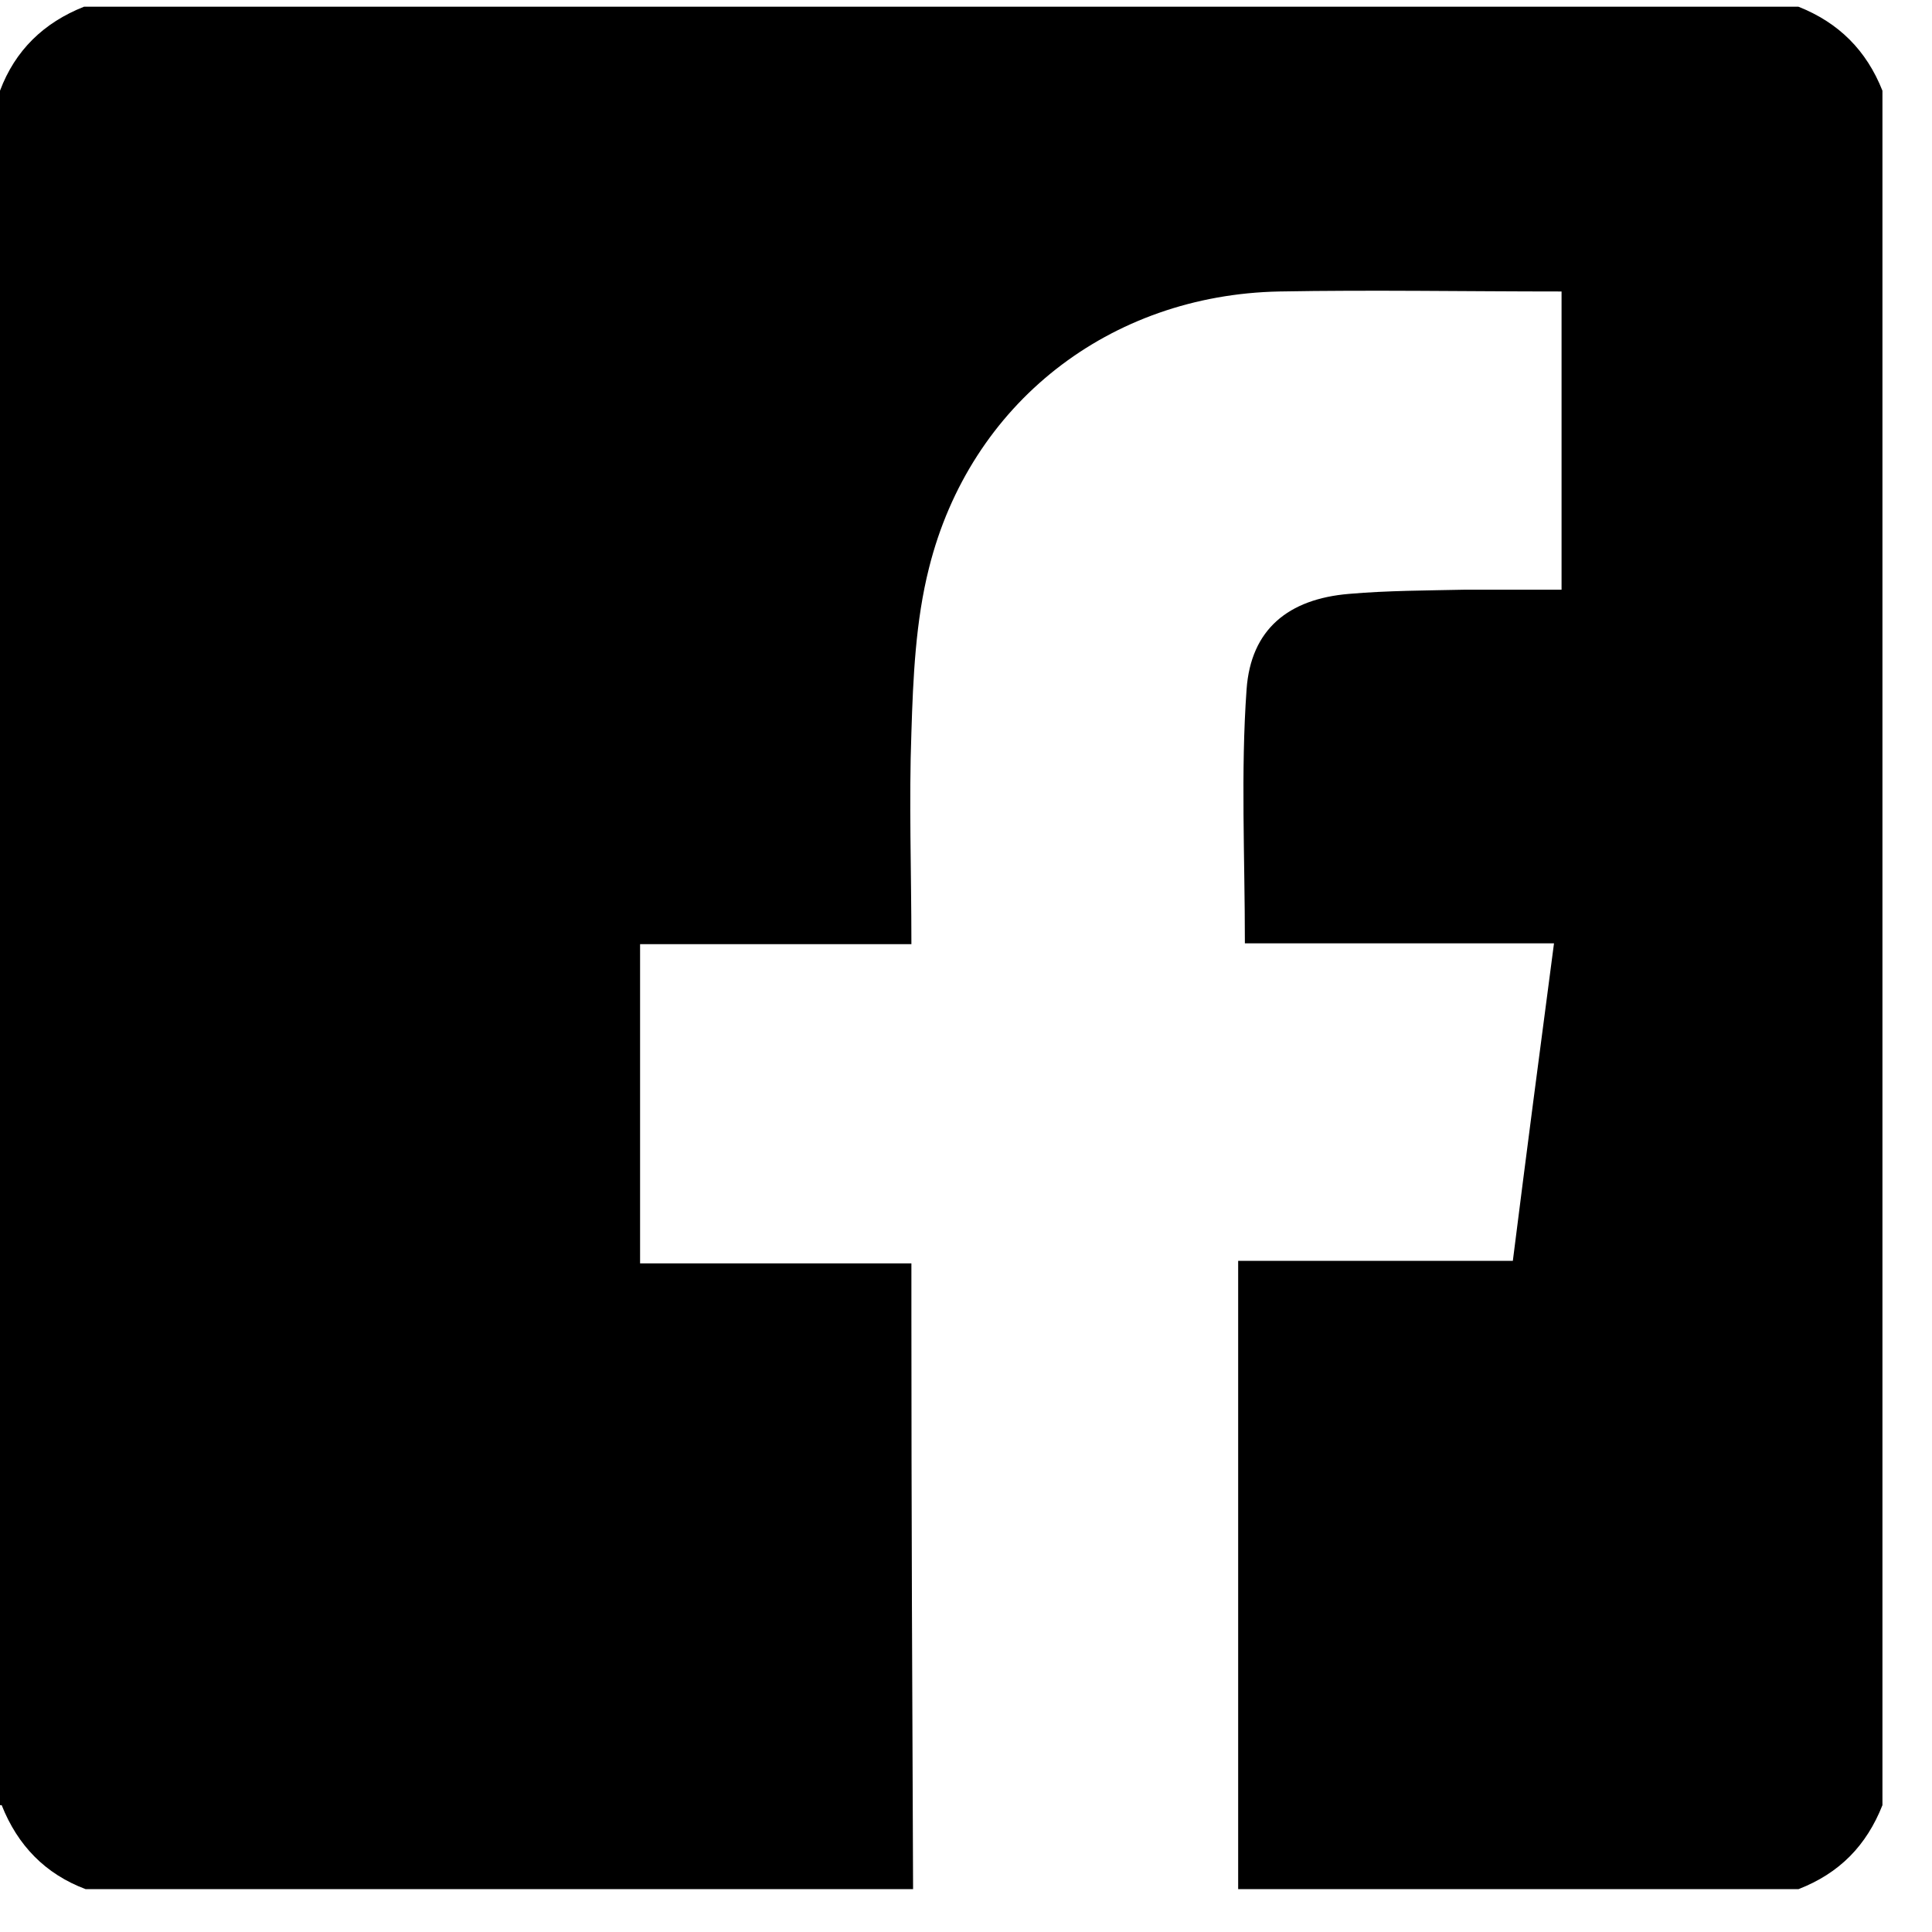 <svg width="23" height="23" viewBox="0 0 23 23" fill="none" xmlns="http://www.w3.org/2000/svg">
<path d="M0 21.49V1.08C0.18 0.6 0.52 0.27 1 0.08H21.41C21.89 0.27 22.22 0.6 22.41 1.08V21.49C22.22 21.97 21.9 22.3 21.41 22.49H14.74V15.01H18.01C18.17 13.74 18.33 12.52 18.5 11.23H14.82C14.82 10.19 14.77 9.19 14.84 8.21C14.89 7.49 15.34 7.13 16.06 7.07C16.52 7.03 16.99 7.03 17.45 7.02C17.83 7.02 18.2 7.02 18.59 7.02V3.47C17.44 3.47 16.33 3.45 15.23 3.47C13.21 3.51 11.55 4.8 11.06 6.76C10.9 7.39 10.87 8.07 10.85 8.72C10.82 9.54 10.85 10.36 10.85 11.24H7.62V15.04H10.85C10.85 15.29 10.85 15.48 10.85 15.68C10.85 17.95 10.86 20.22 10.87 22.49H1.02C0.54 22.31 0.21 21.97 0.02 21.49H0Z" fill="black"/>
</svg>
